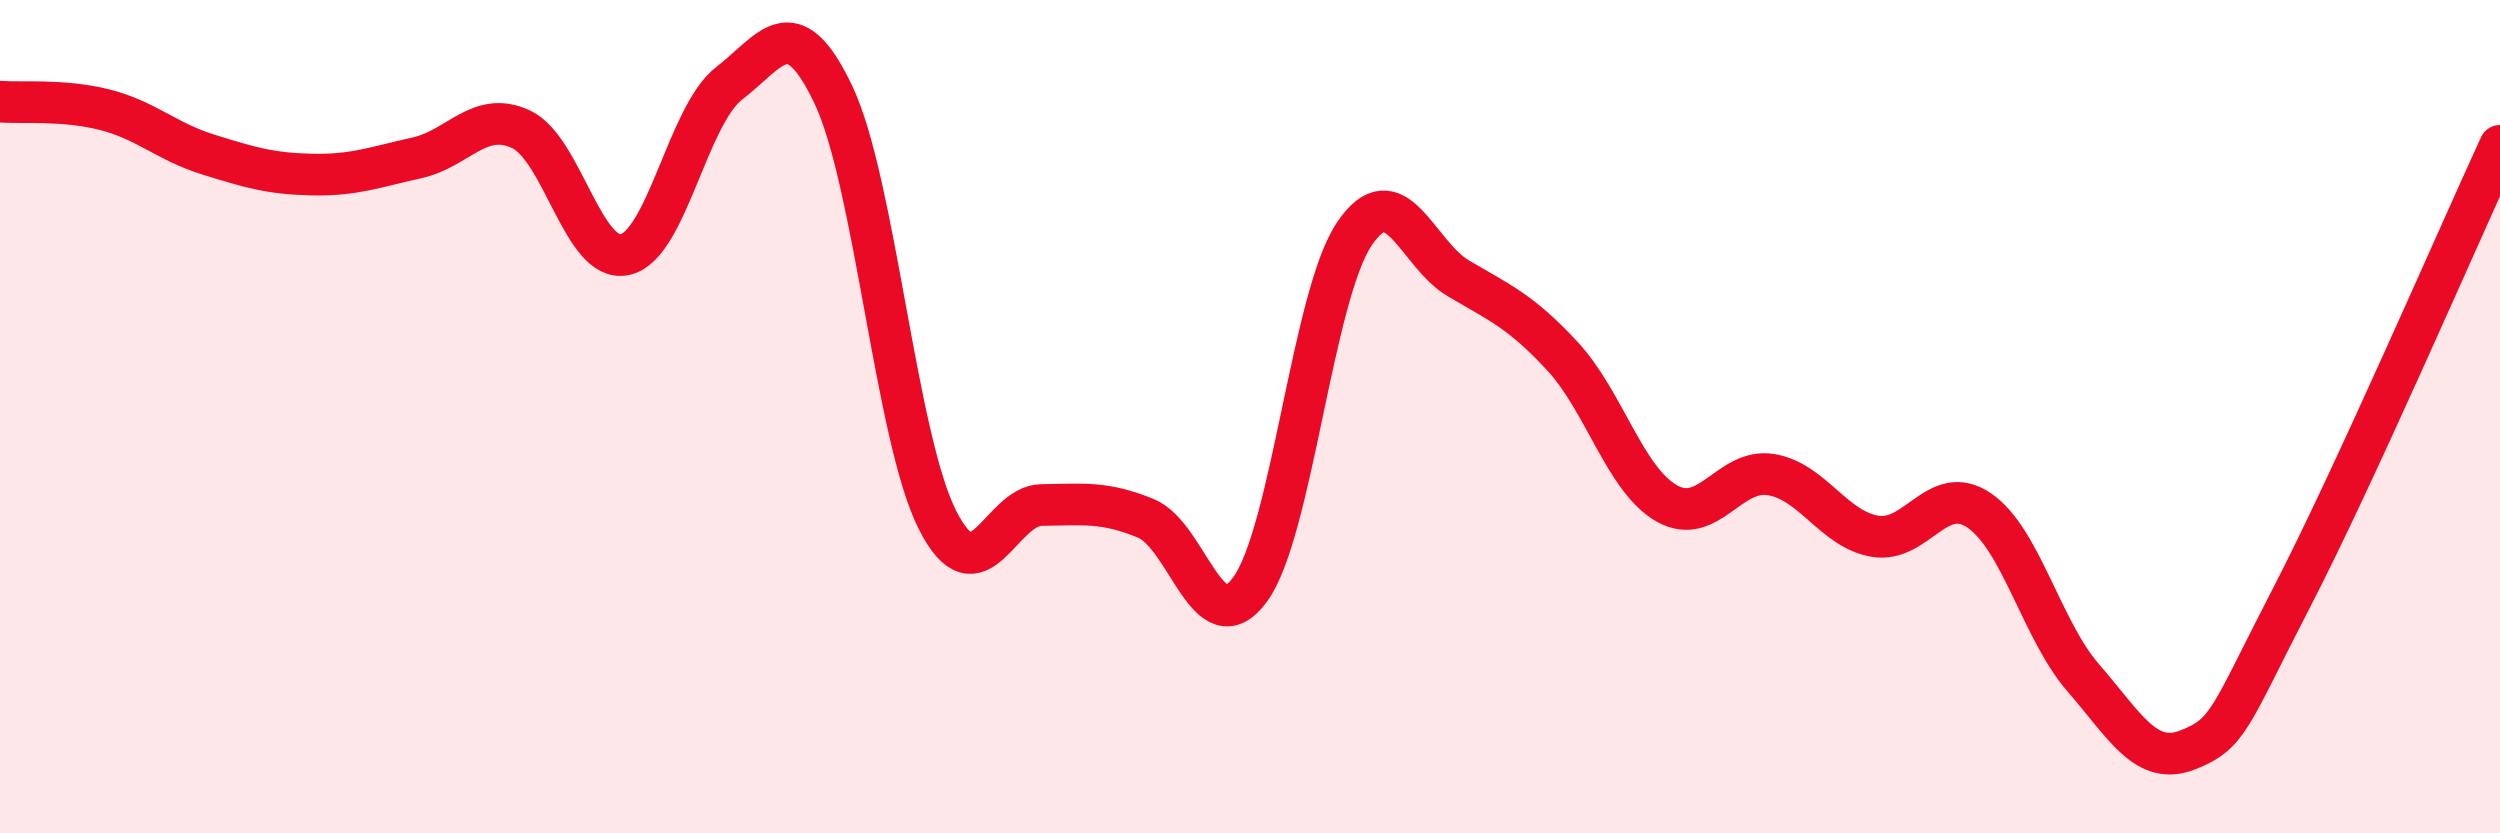 
    <svg width="60" height="20" viewBox="0 0 60 20" xmlns="http://www.w3.org/2000/svg">
      <path
        d="M 0,2.44 C 0.5,2.48 1.5,2.38 2.5,2.63 C 3.5,2.88 4,3.4 5,3.71 C 6,4.02 6.5,4.17 7.5,4.19 C 8.5,4.21 9,4.01 10,3.79 C 11,3.57 11.5,2.64 12.5,3.1 C 13.5,3.56 14,6.33 15,6.11 C 16,5.89 16.5,2.77 17.5,2 C 18.5,1.23 19,0.17 20,2.27 C 21,4.37 21.5,10.51 22.5,12.48 C 23.5,14.45 24,12.13 25,12.12 C 26,12.11 26.5,12.03 27.5,12.44 C 28.5,12.85 29,15.51 30,14.15 C 31,12.79 31.5,7.11 32.5,5.62 C 33.5,4.13 34,6.09 35,6.68 C 36,7.27 36.5,7.47 37.5,8.55 C 38.5,9.63 39,11.51 40,12.08 C 41,12.65 41.5,11.23 42.5,11.39 C 43.5,11.55 44,12.7 45,12.87 C 46,13.04 46.5,11.57 47.5,12.25 C 48.5,12.93 49,15.12 50,16.27 C 51,17.42 51.5,18.39 52.5,18 C 53.5,17.61 53.5,17.24 55,14.34 C 56.5,11.44 59,5.67 60,3.5L60 20L0 20Z"
        fill="#EB0A25"
        opacity="0.1"
        stroke-linecap="round"
        stroke-linejoin="round"
      />
      <path
        d="M 0,2.44 C 0.5,2.48 1.5,2.38 2.5,2.63 C 3.5,2.88 4,3.4 5,3.71 C 6,4.02 6.5,4.17 7.5,4.19 C 8.5,4.21 9,4.01 10,3.79 C 11,3.57 11.5,2.64 12.5,3.1 C 13.5,3.56 14,6.33 15,6.11 C 16,5.89 16.5,2.77 17.5,2 C 18.5,1.23 19,0.17 20,2.27 C 21,4.37 21.5,10.51 22.5,12.48 C 23.5,14.45 24,12.13 25,12.12 C 26,12.11 26.5,12.03 27.5,12.44 C 28.5,12.85 29,15.51 30,14.15 C 31,12.79 31.5,7.11 32.5,5.62 C 33.5,4.13 34,6.09 35,6.68 C 36,7.27 36.5,7.47 37.5,8.55 C 38.5,9.63 39,11.51 40,12.08 C 41,12.65 41.5,11.23 42.5,11.39 C 43.5,11.55 44,12.7 45,12.87 C 46,13.04 46.5,11.57 47.5,12.25 C 48.5,12.93 49,15.12 50,16.27 C 51,17.42 51.5,18.39 52.5,18 C 53.5,17.61 53.5,17.24 55,14.34 C 56.5,11.44 59,5.67 60,3.5"
        stroke="#EB0A25"
        stroke-width="1"
        fill="none"
        stroke-linecap="round"
        stroke-linejoin="round"
      />
    </svg>
  